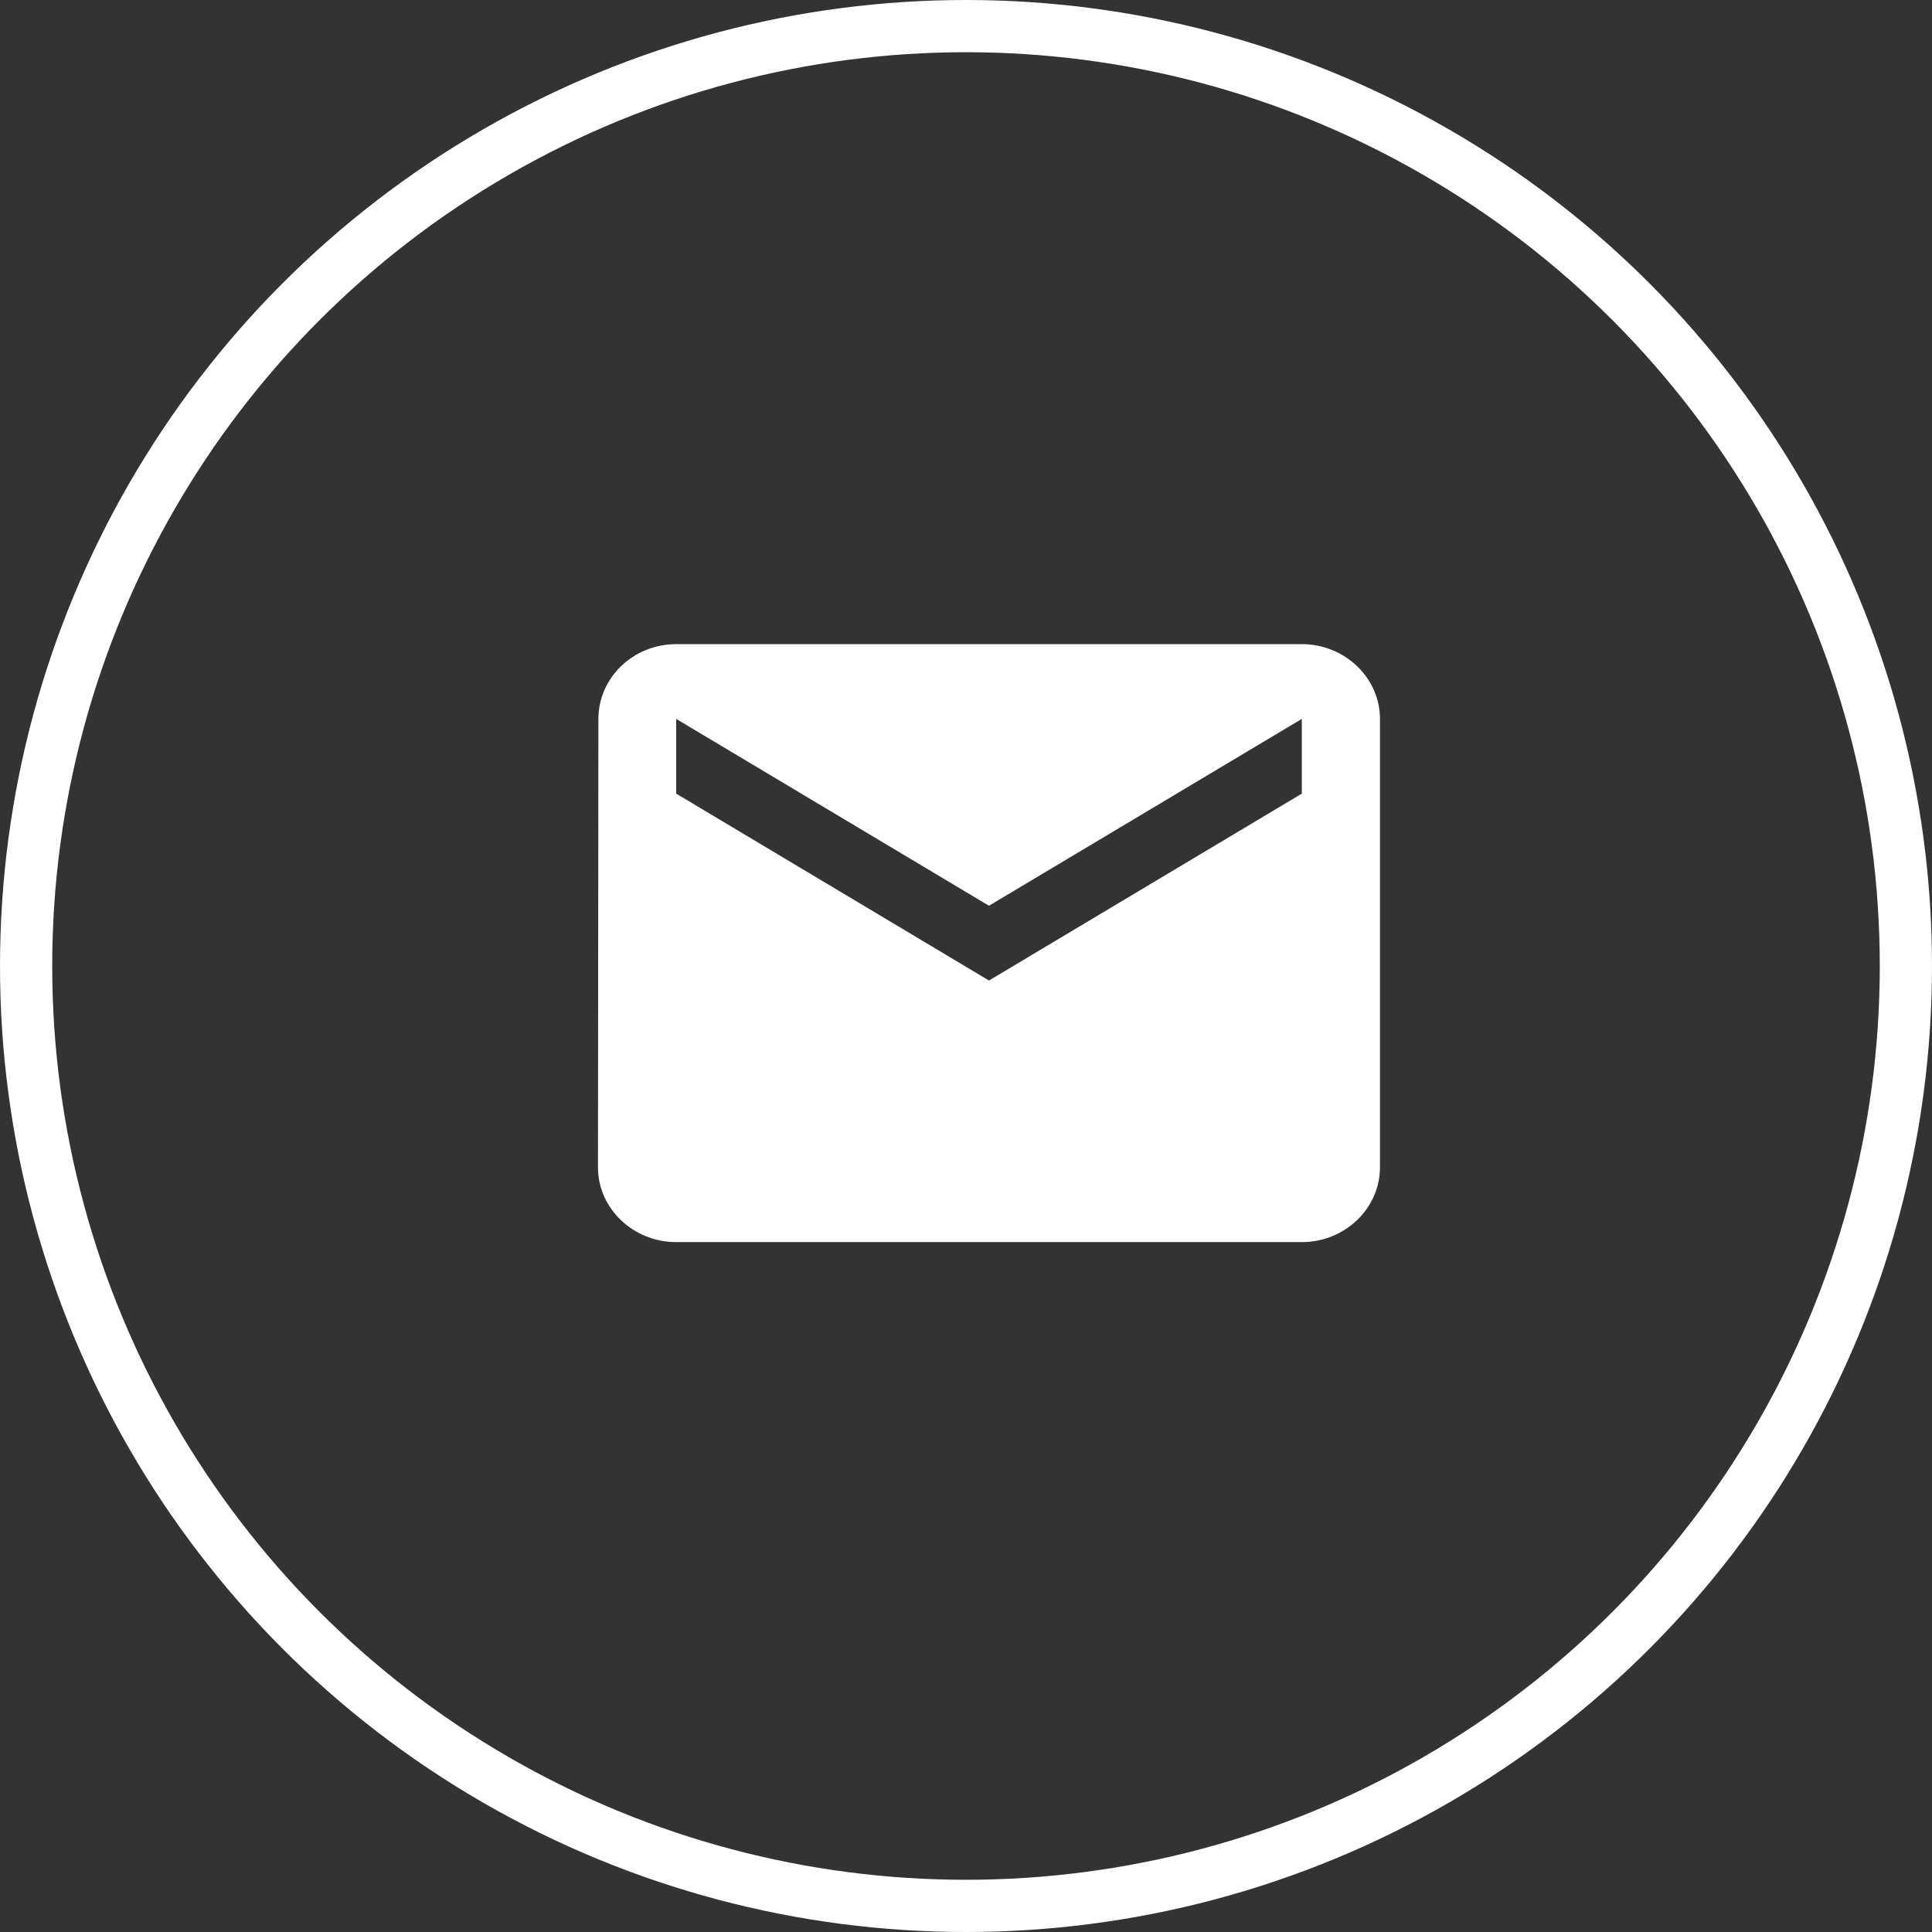 <svg xmlns="http://www.w3.org/2000/svg" fill="none" viewBox="0 0 37 37" height="37" width="37">
<rect x="0" y="0" width="37" height="37" fill="#333333" stroke="none"/>
<circle stroke="white" r="18" cy="18.5" cx="18.5"></circle>
<path fill="white" d="M24.931 12.336H12.95C12.126 12.336 11.46 12.98 11.46 13.768L11.452 22.357C11.452 23.144 12.126 23.788 12.95 23.788H24.931C25.754 23.788 26.428 23.144 26.428 22.357V13.768C26.428 12.98 25.754 12.336 24.931 12.336ZM24.931 15.199L18.94 18.778L12.95 15.199V13.768L18.94 17.346L24.931 13.768V15.199Z"></path>
</svg>
